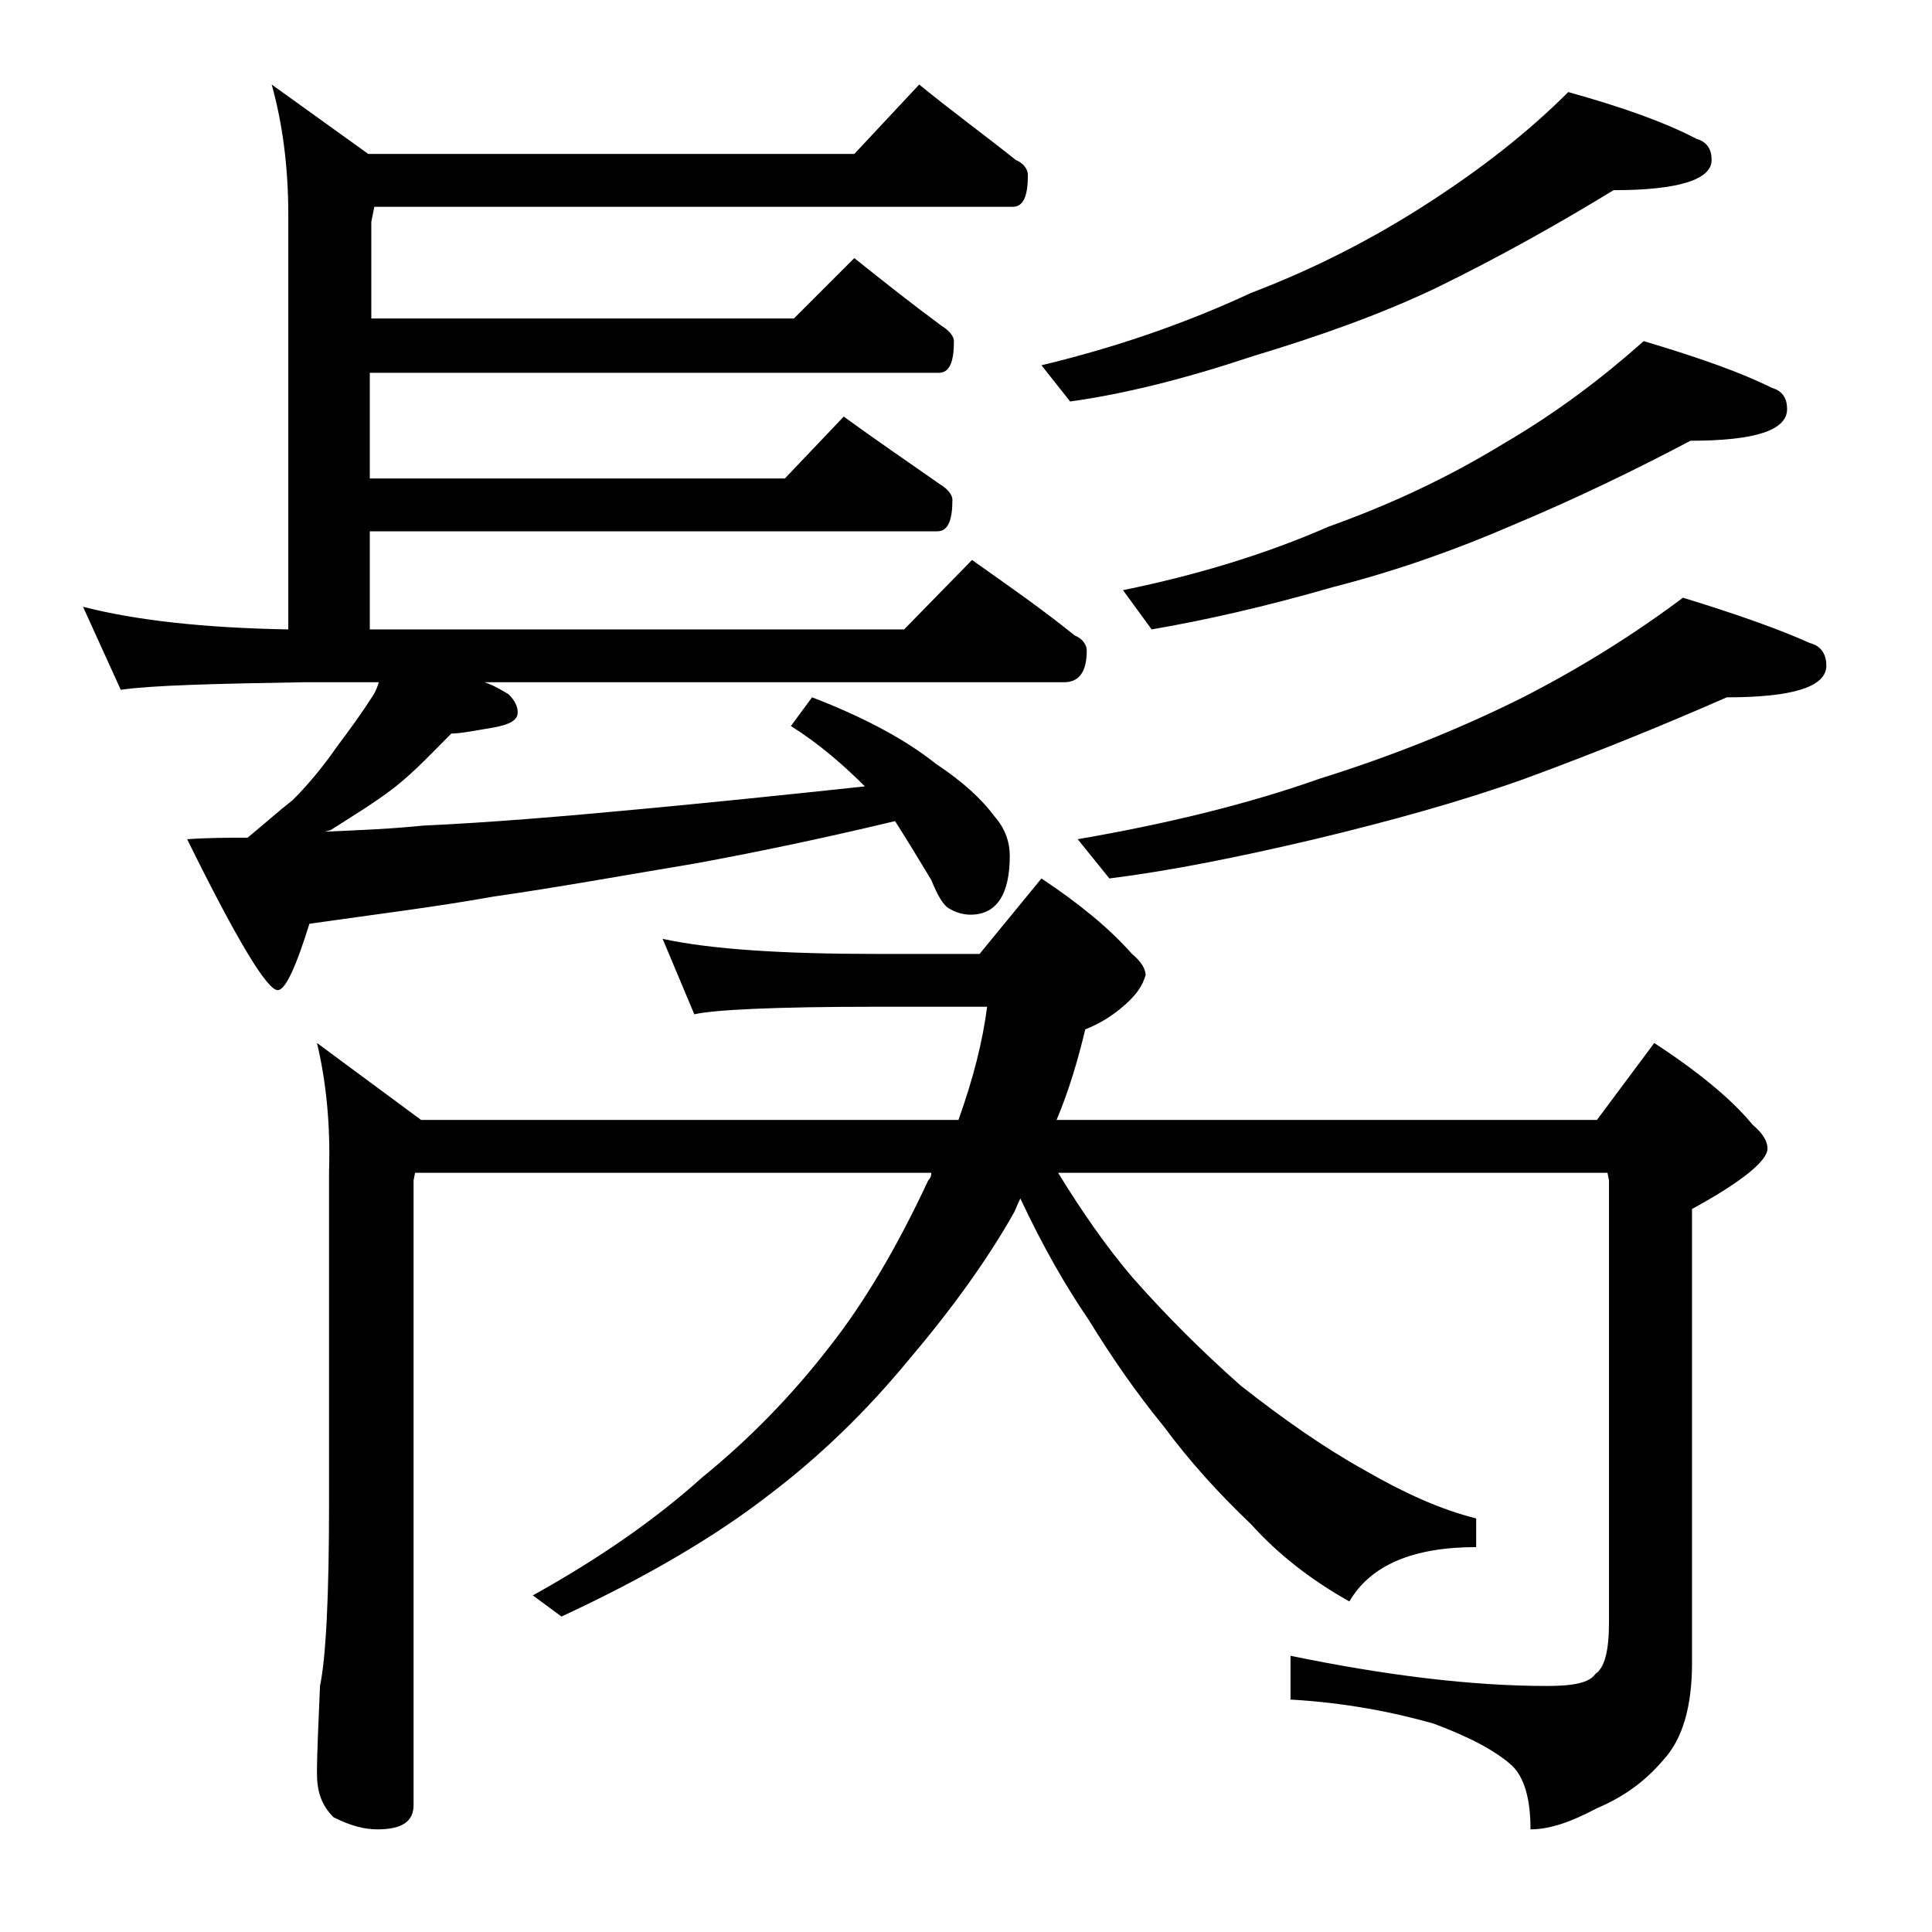 <?xml version="1.0" encoding="utf-8"?>
<!-- Generator: Adobe Illustrator 18.0.0, SVG Export Plug-In . SVG Version: 6.00 Build 0)  -->
<!DOCTYPE svg PUBLIC "-//W3C//DTD SVG 1.1//EN" "http://www.w3.org/Graphics/SVG/1.1/DTD/svg11.dtd">
<svg version="1.1" id="Layer_1" xmlns="http://www.w3.org/2000/svg" xmlns:xlink="http://www.w3.org/1999/xlink" x="0px" y="0px"
	 viewBox="0 0 128 128" enable-background="new 0 0 128 128" xml:space="preserve">
<path d="M60.9,5.6c2.2,1.8,4.4,3.4,6.4,5c0.5,0.2,0.8,0.6,0.8,1c0,1.4-0.3,2.1-1,2.1H24.8l-0.2,1v6.4h28l4-4c2,1.6,3.9,3.1,5.8,4.5
	c0.5,0.3,0.8,0.7,0.8,1c0,1.4-0.3,2.1-1,2.1H24.5v7H52l3.9-4.1c2.2,1.6,4.4,3.1,6.4,4.5c0.5,0.3,0.8,0.7,0.8,1c0,1.4-0.3,2.1-1,2.1
	H24.5v6.5h35.4l4.5-4.6c2.4,1.7,4.7,3.3,6.8,5c0.5,0.2,0.8,0.6,0.8,1c0,1.4-0.5,2.1-1.5,2.1H32.1c0.6,0.2,1.1,0.5,1.6,0.8
	c0.4,0.4,0.6,0.8,0.6,1.2c0,0.5-0.5,0.8-1.6,1c-1.2,0.2-2.2,0.4-2.8,0.4c-1.2,1.2-2.4,2.5-3.8,3.6c-1.3,1-2.8,1.9-4.2,2.8l-0.4,0.1
	c2.4-0.1,4.6-0.2,6.5-0.4c4.4-0.2,9.2-0.6,14.5-1.1c4.3-0.4,9.2-0.9,14.8-1.5c-1.4-1.4-3-2.8-4.9-4l1.4-1.9c3.4,1.3,6.2,2.8,8.2,4.4
	c1.8,1.2,3,2.3,3.9,3.5c0.7,0.8,1,1.7,1,2.6c0,2.6-0.9,3.9-2.6,3.9c-0.4,0-0.9-0.1-1.4-0.4c-0.4-0.2-0.8-0.9-1.2-1.9
	c-0.9-1.5-1.7-2.8-2.4-3.9c-5,1.2-9.4,2.1-13.2,2.8c-4.8,0.8-9.2,1.6-13.4,2.2c-3.9,0.7-8,1.2-12.2,1.8c-0.9,2.9-1.6,4.4-2.1,4.4
	c-0.7,0-2.7-3.3-6-10c1.4-0.1,2.8-0.1,4-0.1c1.1-0.9,2.1-1.8,3-2.5c1-1,2-2.2,2.9-3.5c0.9-1.2,1.7-2.3,2.4-3.4
	c0.2-0.3,0.3-0.6,0.4-0.9h-5c-5.9,0.1-10,0.2-12.1,0.5l-2.5-5.5c3.5,0.9,8,1.4,13.6,1.5V14.2c0-3.2-0.4-6.1-1.1-8.6l6.4,4.6h32.2
	L60.9,5.6z M21,69.1l6.9,5.1h35.6c1-2.8,1.6-5.2,1.9-7.5H58c-6.7,0-10.7,0.2-12,0.5l-2.1-5c3.2,0.7,8,1,14.1,1h6.9l4.1-5
	c2.4,1.6,4.4,3.2,6,5c0.6,0.5,0.9,1,0.9,1.4c-0.2,0.7-0.6,1.3-1.4,2c-0.8,0.7-1.6,1.2-2.6,1.6c-0.5,2.1-1.1,4.1-1.9,6h35.8l3.8-5.1
	c2.9,1.9,5.1,3.7,6.5,5.4c0.7,0.6,1,1.1,1,1.6c0,0.8-1.7,2.2-5,4v30.1c0,2.8-0.6,5-1.9,6.4c-1.1,1.3-2.5,2.4-4.4,3.2
	c-1.7,0.9-3.1,1.4-4.4,1.4c0-2-0.4-3.4-1.2-4.2c-1.1-1-2.8-1.9-5.2-2.8c-2.8-0.8-6-1.4-9.5-1.6v-2.9c6.3,1.3,12,2,17,2
	c1.7,0,2.8-0.2,3.2-0.8c0.6-0.4,0.9-1.5,0.9-3.4V78.2l-0.1-0.5H70.1c1.6,2.6,3.2,4.9,4.9,6.9c2.2,2.5,4.6,4.9,7.2,7.2
	c2.8,2.2,5.5,4.1,8.2,5.6c2.6,1.5,5,2.6,7.4,3.2v1.9c-4.2,0-7,1.2-8.4,3.6c-2.5-1.4-4.7-3.1-6.5-5.1c-2.2-2.1-4.1-4.2-5.8-6.5
	c-1.8-2.2-3.4-4.5-5-7.1c-1.5-2.2-3-4.8-4.5-8c-0.2,0.4-0.3,0.7-0.4,0.9c-1.8,3.2-4.2,6.5-7,9.8c-2.8,3.4-5.9,6.4-9.2,8.9
	c-3.6,2.8-8.2,5.5-13.8,8.1l-1.9-1.4c4.5-2.5,8.2-5.1,11.2-7.8c3.2-2.6,6-5.5,8.4-8.6c2.3-2.9,4.5-6.6,6.6-11.1
	c0.2-0.2,0.2-0.4,0.2-0.5H27.5l-0.1,0.5v41.4c0,1.1-0.8,1.6-2.4,1.6c-0.8,0-1.7-0.2-2.9-0.8c-0.8-0.8-1.1-1.7-1.1-2.9
	c0-1.4,0.1-3.3,0.2-5.8c0.4-1.9,0.6-6,0.6-12.1v-22C21.9,74.5,21.6,71.6,21,69.1z M103.9,6.1c3.6,1,6.4,2,8.5,3.1
	c0.7,0.2,1,0.7,1,1.4c0,1.3-2.2,2-6.5,2c-3.6,2.2-7.5,4.4-11.8,6.5c-3.8,1.8-7.8,3.2-12.1,4.5c-4.5,1.5-8.5,2.5-12.1,3L69,24.2
	c5-1.2,9.6-2.8,13.9-4.8c4.2-1.6,8.1-3.6,11.8-6C98.1,11.2,101.2,8.8,103.9,6.1z M111.5,39.6c3.6,1.1,6.4,2.1,8.4,3
	c0.8,0.2,1.1,0.8,1.1,1.5c0,1.4-2.2,2.1-6.6,2.1c-4.1,1.8-8.5,3.6-13.4,5.4c-4.2,1.5-8.9,2.8-13.9,4c-5.1,1.2-9.6,2.1-13.6,2.6
	l-2.1-2.6c5.8-1,11.2-2.3,16-4c4.8-1.5,9.3-3.3,13.5-5.4C104.8,44.2,108.3,42,111.5,39.6z M108.9,22.6c3.7,1.1,6.5,2.1,8.5,3.1
	c0.7,0.2,1,0.7,1,1.4c0,1.4-2.1,2.1-6.4,2.1c-3.6,1.9-7.5,3.8-11.8,5.6c-3.7,1.6-7.6,3-11.9,4.1c-4.5,1.3-8.5,2.2-12,2.8l-1.9-2.6
	c4.9-1,9.5-2.4,13.6-4.2c4.2-1.5,8-3.3,11.6-5.5C103.2,27.3,106.2,25,108.9,22.6z"/>
</svg>
